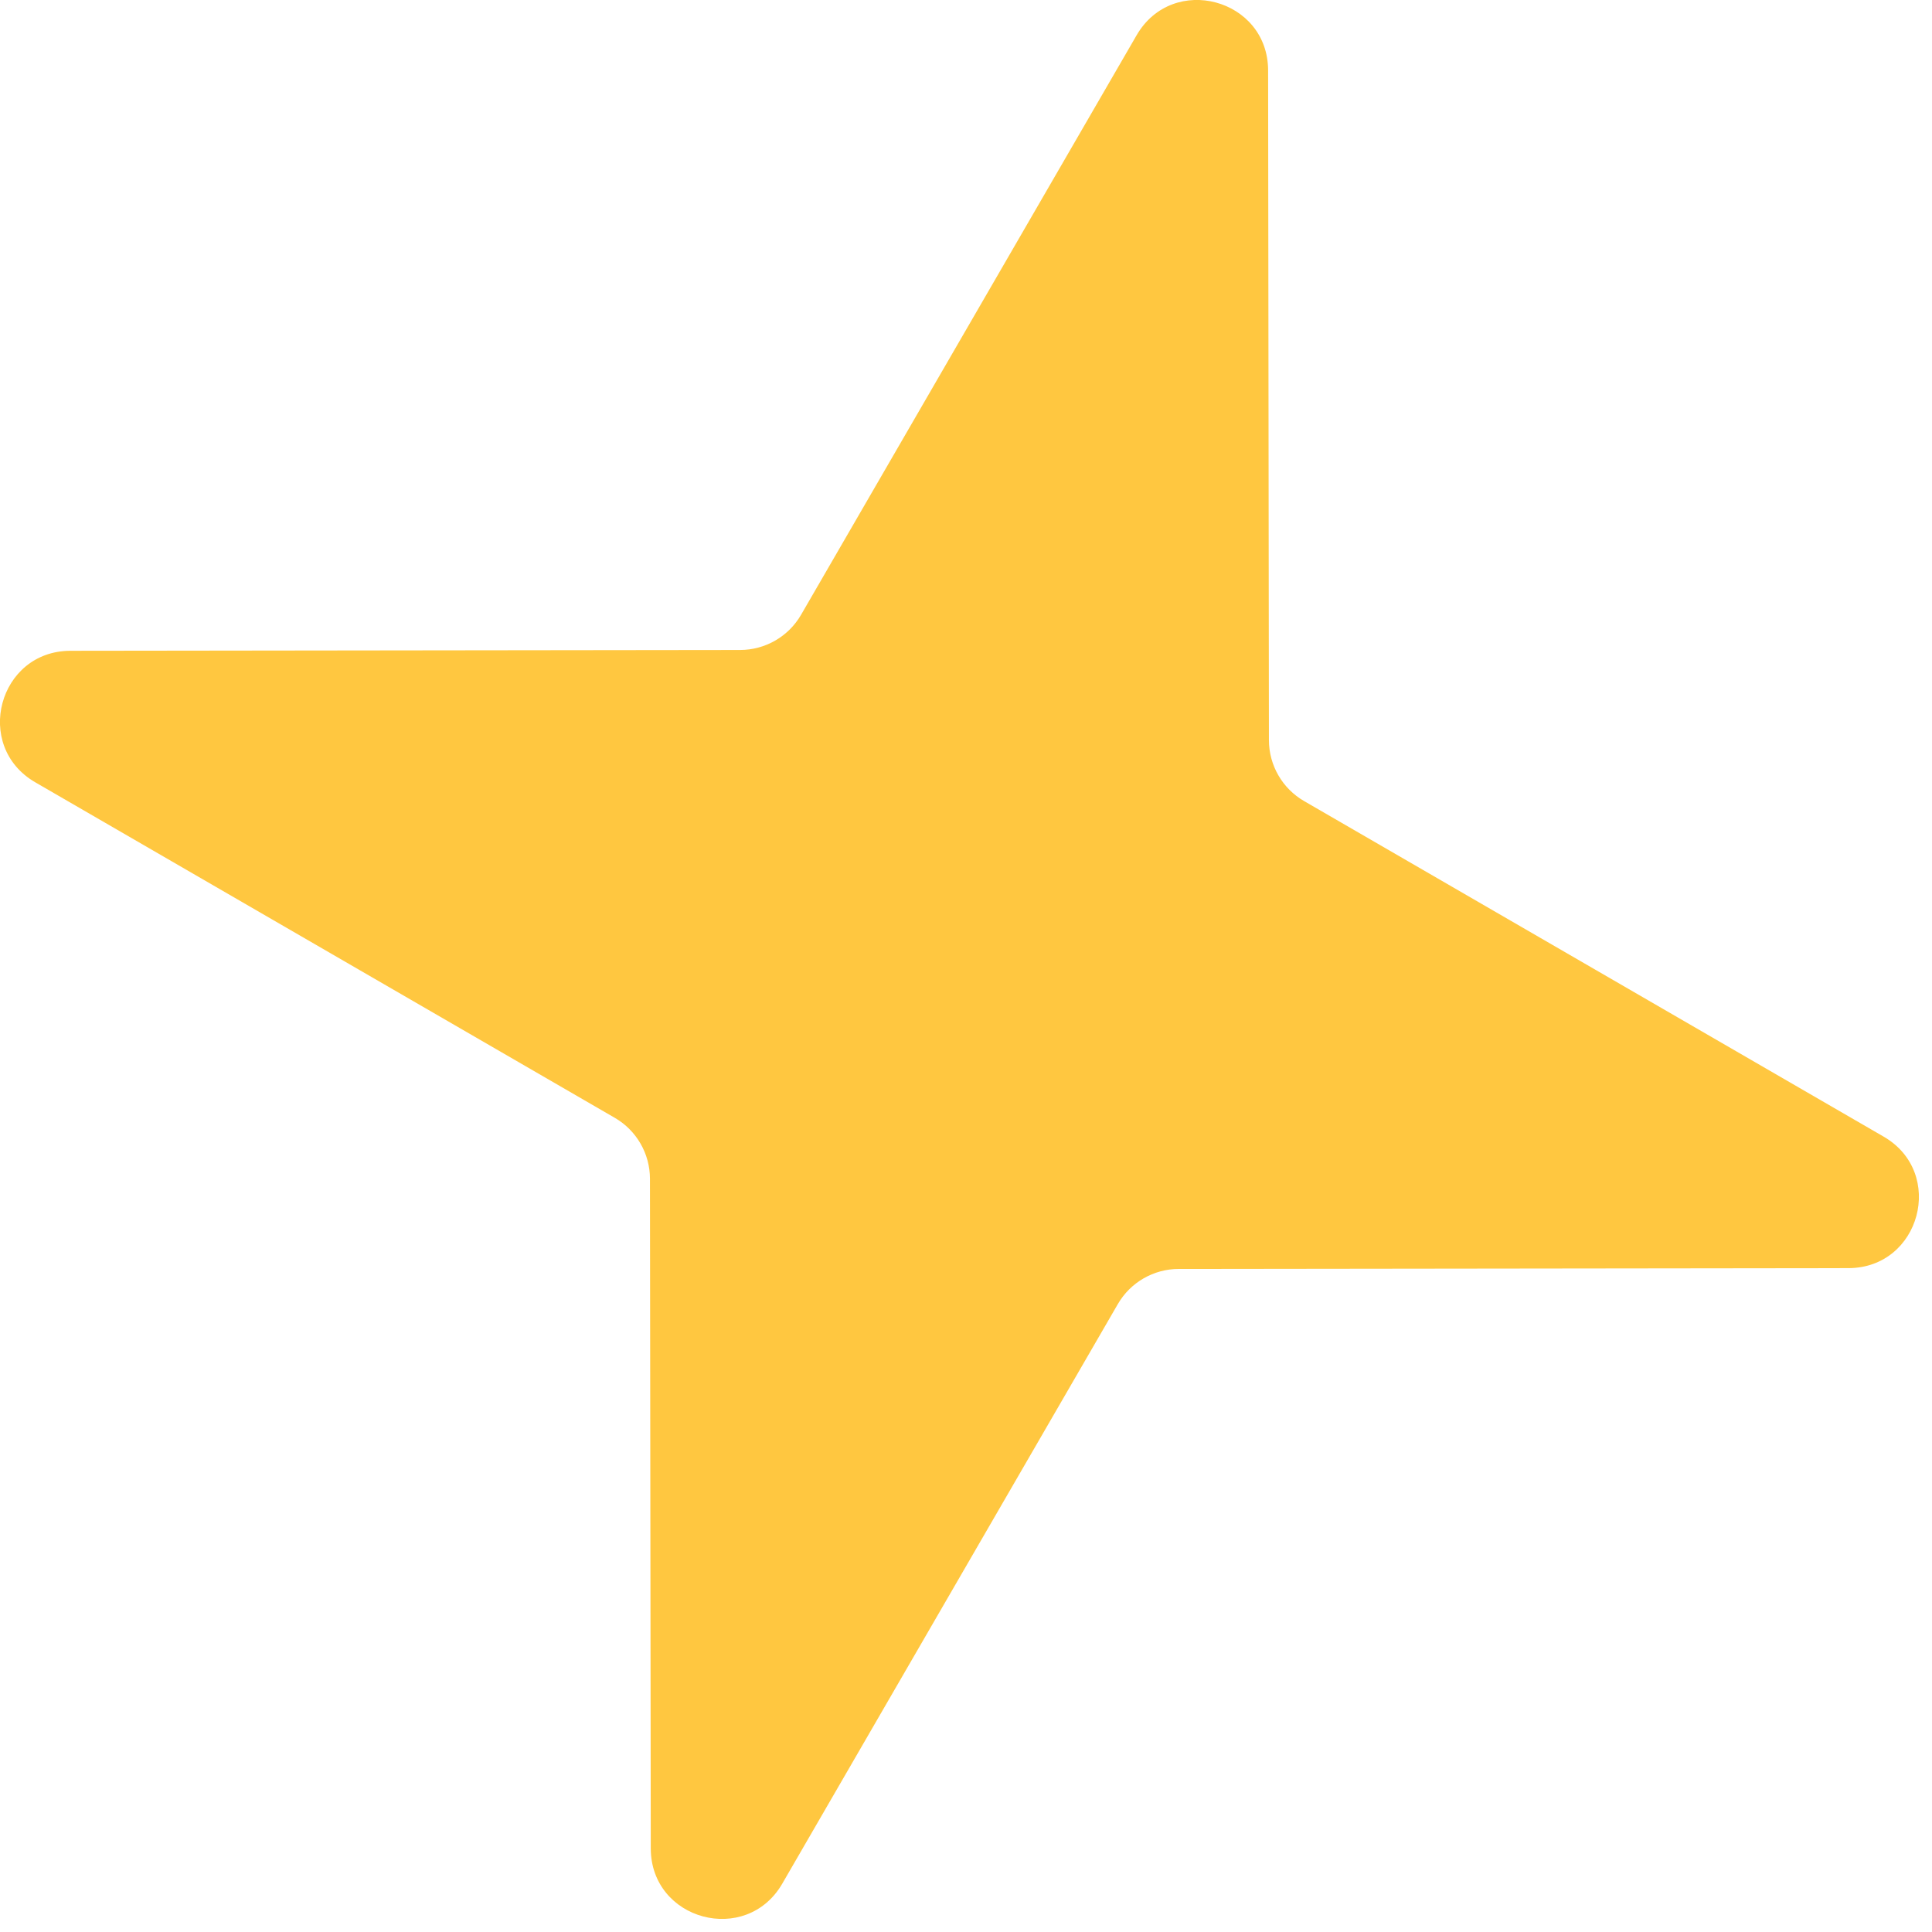 <svg width="105" height="105" viewBox="0 0 105 105" fill="none" xmlns="http://www.w3.org/2000/svg">
<path d="M61.772 1.916C63.733 -1.472 68.914 -0.083 68.919 3.831L68.963 40.226C68.965 41.592 69.693 42.853 70.875 43.537L102.371 61.773C105.759 63.734 104.371 68.915 100.456 68.92L64.062 68.964C62.696 68.965 61.435 69.694 60.751 70.875L42.515 102.372C40.553 105.76 35.373 104.372 35.368 100.457L35.324 64.062C35.322 62.697 34.594 61.435 33.412 60.751L1.916 42.516C-1.472 40.554 -0.084 35.373 3.831 35.369L40.225 35.325C41.591 35.323 42.852 34.595 43.536 33.413L61.772 1.916Z" fill="#FFC740"/>
</svg>
